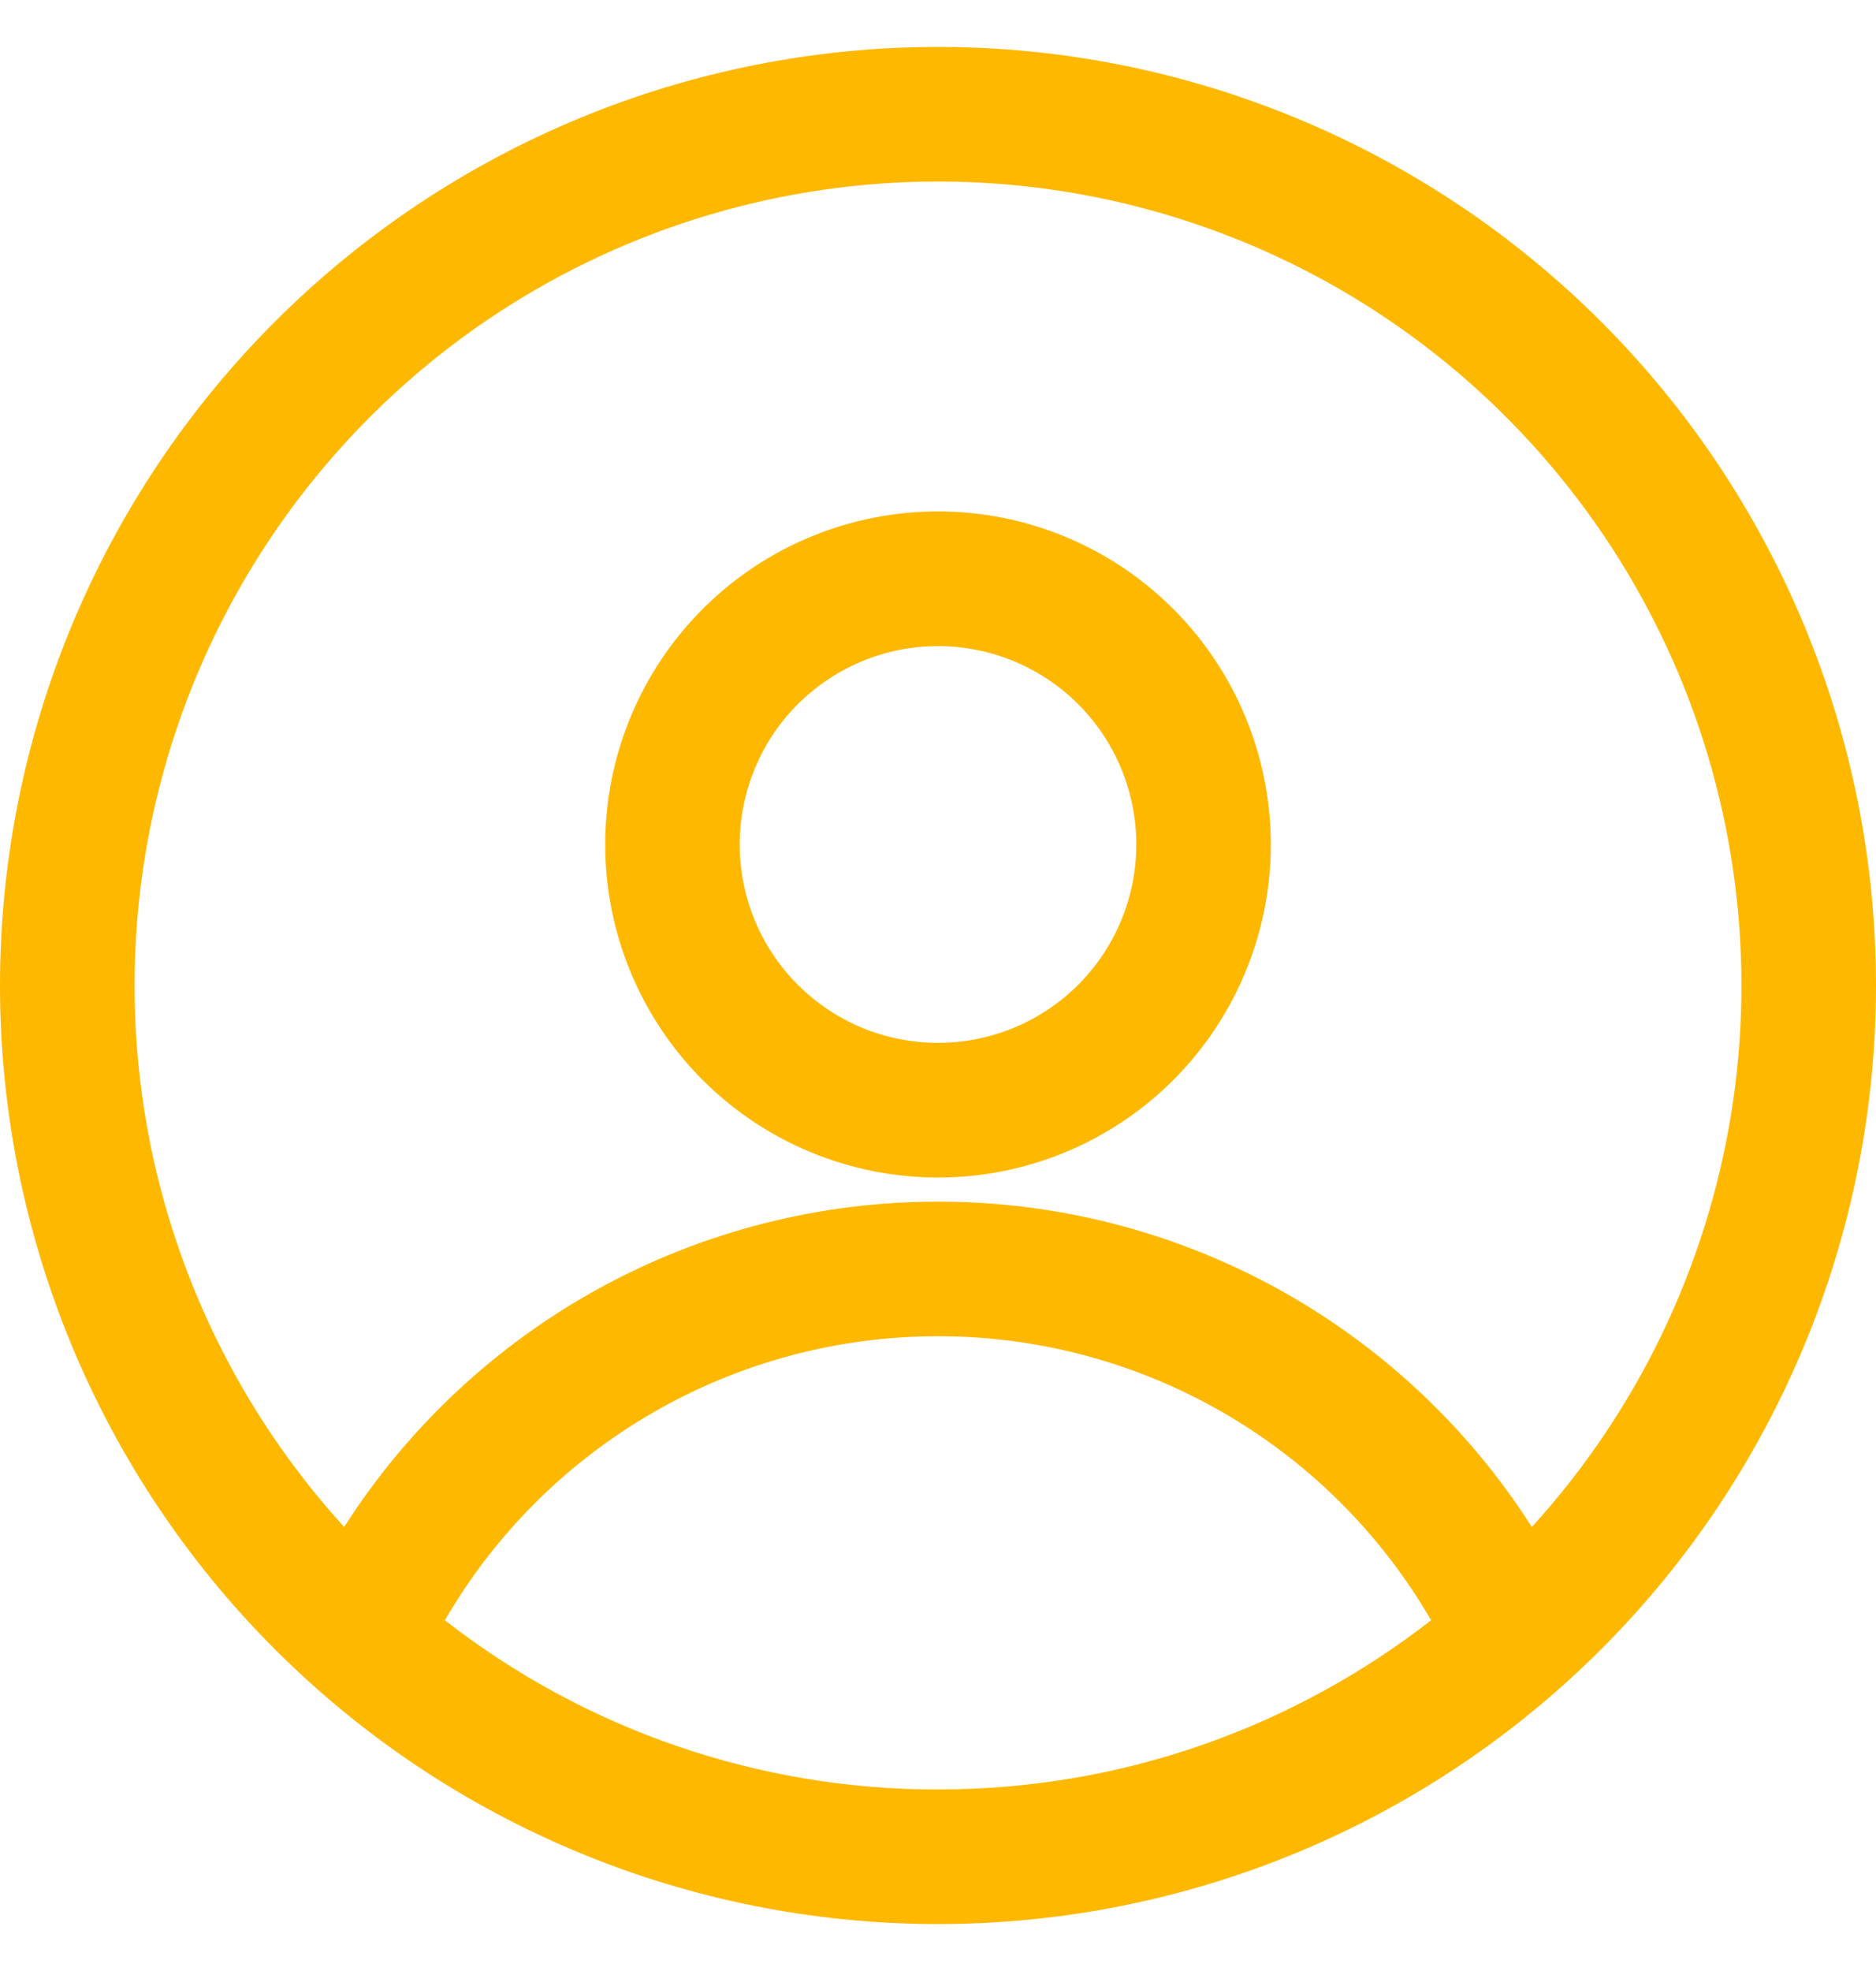 <?xml version="1.0" encoding="UTF-8"?>
<svg xmlns="http://www.w3.org/2000/svg" width="20" height="21" viewBox="0 0 20 21" fill="none">
  <path id="Vector" fill-rule="evenodd" clip-rule="evenodd" d="M0 10.5C0 7.848 1.054 5.304 2.929 3.429C4.804 1.554 7.348 0.5 10 0.5C12.652 0.5 15.196 1.554 17.071 3.429C18.946 5.304 20 7.848 20 10.5C20 13.152 18.946 15.696 17.071 17.571C15.196 19.446 12.652 20.5 10 20.5C7.348 20.5 4.804 19.446 2.929 17.571C1.054 15.696 0 13.152 0 10.5ZM10 1.934C8.34 1.934 6.715 2.417 5.324 3.323C3.933 4.23 2.836 5.521 2.165 7.039C1.494 8.558 1.279 10.239 1.546 11.878C1.813 13.516 2.551 15.042 3.669 16.269C4.348 15.206 5.284 14.331 6.39 13.725C7.497 13.119 8.738 12.802 10 12.803C11.262 12.802 12.503 13.119 13.61 13.725C14.716 14.331 15.652 15.206 16.331 16.269C17.449 15.042 18.187 13.516 18.454 11.878C18.721 10.239 18.506 8.558 17.835 7.039C17.164 5.521 16.067 4.23 14.676 3.323C13.285 2.417 11.66 1.934 10 1.934ZM15.257 17.263C14.723 16.342 13.956 15.578 13.034 15.047C12.111 14.516 11.065 14.236 10 14.237C8.935 14.236 7.889 14.516 6.967 15.047C6.044 15.578 5.277 16.342 4.743 17.263C6.245 18.434 8.095 19.069 10 19.066C11.981 19.066 13.805 18.392 15.257 17.263ZM6.452 8.998C6.452 8.057 6.826 7.154 7.491 6.489C8.156 5.823 9.059 5.449 10 5.449C10.941 5.449 11.844 5.823 12.509 6.489C13.174 7.154 13.548 8.057 13.548 8.998C13.548 9.939 13.174 10.841 12.509 11.507C11.844 12.172 10.941 12.546 10 12.546C9.059 12.546 8.156 12.172 7.491 11.507C6.826 10.841 6.452 9.939 6.452 8.998ZM10 6.884C9.722 6.884 9.448 6.938 9.191 7.045C8.935 7.151 8.702 7.307 8.505 7.503C8.309 7.699 8.153 7.932 8.047 8.189C7.941 8.445 7.886 8.72 7.886 8.998C7.886 9.275 7.941 9.55 8.047 9.807C8.153 10.063 8.309 10.296 8.505 10.492C8.702 10.689 8.935 10.844 9.191 10.951C9.448 11.057 9.722 11.111 10 11.111C10.561 11.111 11.098 10.889 11.495 10.492C11.891 10.096 12.114 9.558 12.114 8.998C12.114 8.437 11.891 7.899 11.495 7.503C11.098 7.107 10.561 6.884 10 6.884Z" fill="#FFB800"></path>
</svg>
